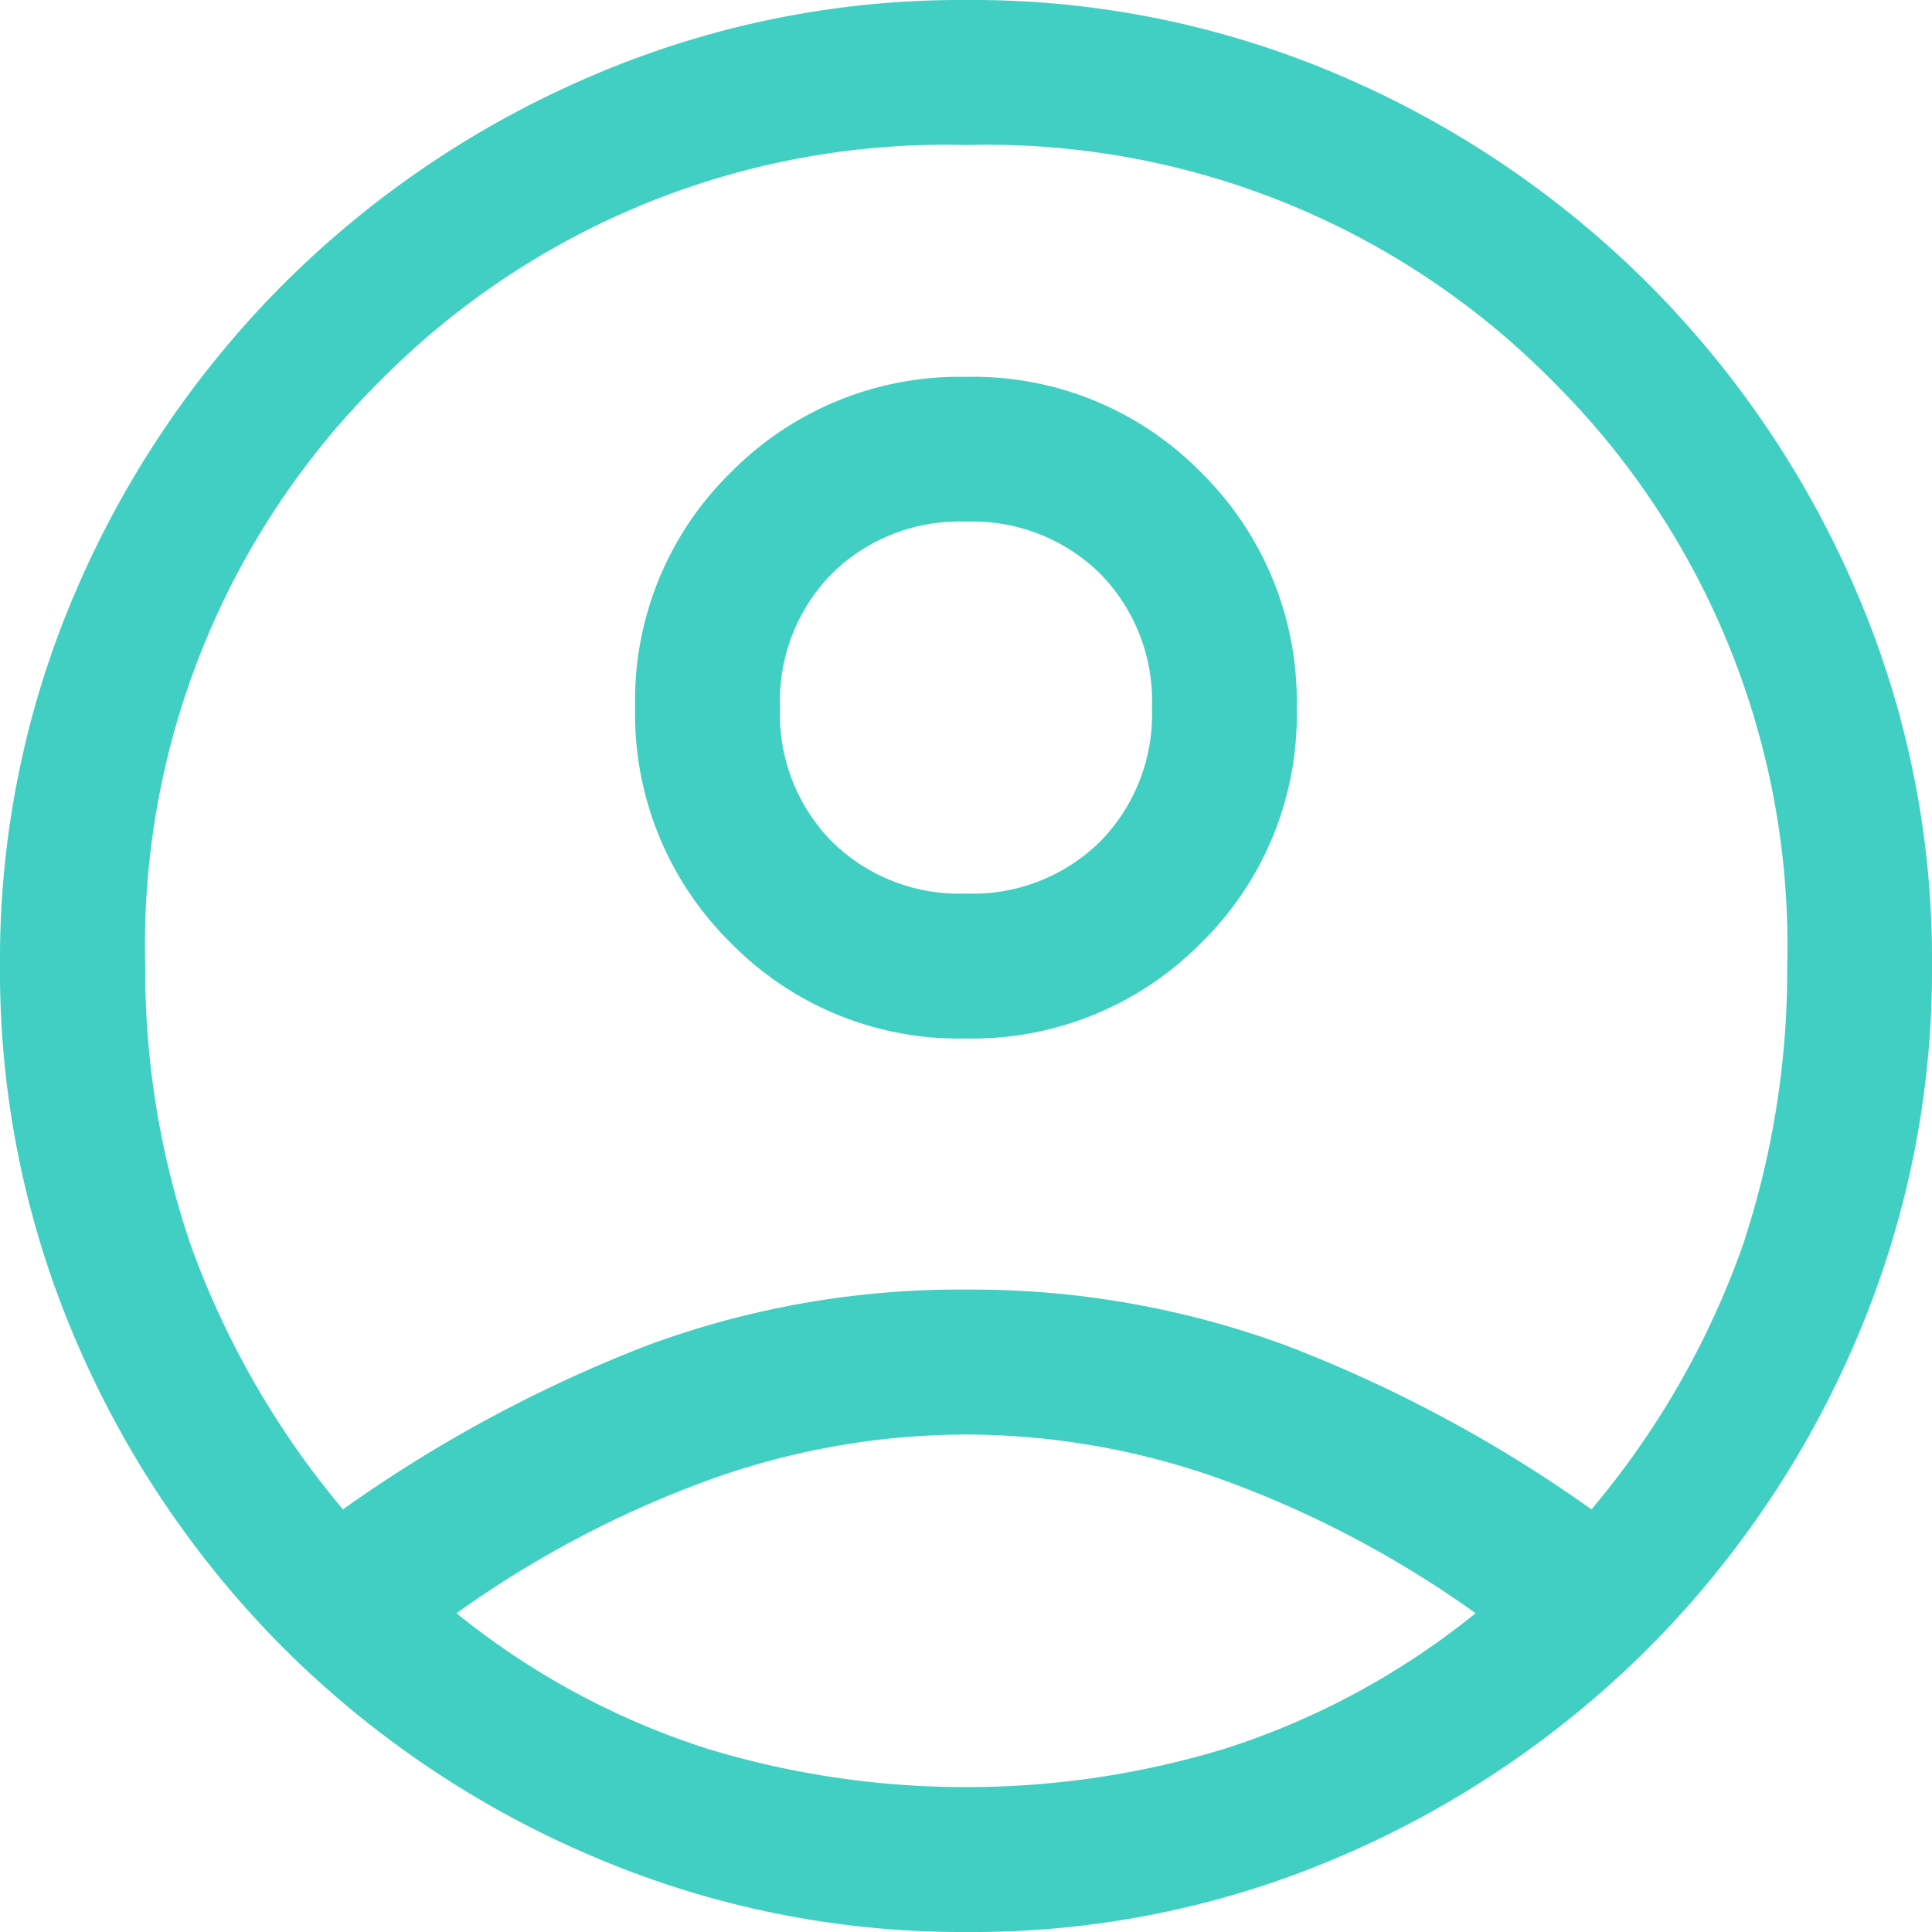 <svg xmlns="http://www.w3.org/2000/svg" width="55" height="55" viewBox="0 0 55 55">
  <path d="M89.762-837.031a39.6,39.6,0,0,1,8.594-4.641,25.583,25.583,0,0,1,9.144-1.616,25.862,25.862,0,0,1,9.178,1.616,39.281,39.281,0,0,1,8.628,4.641,24.134,24.134,0,0,0,4.3-7.494,24.846,24.846,0,0,0,1.272-7.975,22.632,22.632,0,0,0-6.7-16.672,22.632,22.632,0,0,0-16.672-6.7,22.632,22.632,0,0,0-16.672,6.7,22.632,22.632,0,0,0-6.7,16.672,24.251,24.251,0,0,0,1.306,7.975A24.741,24.741,0,0,0,89.762-837.031Zm17.725-13.406a9.07,9.07,0,0,1-6.69-2.728,9.134,9.134,0,0,1-2.716-6.7,9.07,9.07,0,0,1,2.728-6.69,9.134,9.134,0,0,1,6.7-2.716,9.07,9.07,0,0,1,6.69,2.728,9.134,9.134,0,0,1,2.716,6.7,9.07,9.07,0,0,1-2.728,6.69A9.134,9.134,0,0,1,107.487-850.437ZM107.532-825a26.687,26.687,0,0,1-10.688-2.166,27.893,27.893,0,0,1-8.766-5.912,27.945,27.945,0,0,1-5.912-8.75A26.619,26.619,0,0,1,80-852.518a26.489,26.489,0,0,1,2.166-10.672,28,28,0,0,1,5.912-8.731,27.944,27.944,0,0,1,8.75-5.912A26.618,26.618,0,0,1,107.518-880a26.488,26.488,0,0,1,10.672,2.166,28,28,0,0,1,8.731,5.912,28,28,0,0,1,5.913,8.733A26.46,26.46,0,0,1,135-852.532a26.688,26.688,0,0,1-2.166,10.688,27.894,27.894,0,0,1-5.913,8.766,28,28,0,0,1-8.733,5.912A26.459,26.459,0,0,1,107.532-825Zm-.032-4.125a25.213,25.213,0,0,0,7.391-1.1,21.962,21.962,0,0,0,7.116-3.85,29.925,29.925,0,0,0-7.15-3.781,21.659,21.659,0,0,0-7.356-1.306,21.659,21.659,0,0,0-7.356,1.306,29.924,29.924,0,0,0-7.15,3.781,21.962,21.962,0,0,0,7.116,3.85A25.213,25.213,0,0,0,107.5-829.125Zm0-25.437a5.164,5.164,0,0,0,3.816-1.478,5.164,5.164,0,0,0,1.478-3.816,5.164,5.164,0,0,0-1.478-3.816,5.164,5.164,0,0,0-3.816-1.478,5.164,5.164,0,0,0-3.816,1.478,5.164,5.164,0,0,0-1.478,3.816,5.164,5.164,0,0,0,1.478,3.816A5.164,5.164,0,0,0,107.5-854.562ZM107.5-859.856ZM107.5-834.144Z" transform="translate(-80 880)" fill="#40cfc2"/>
</svg>
